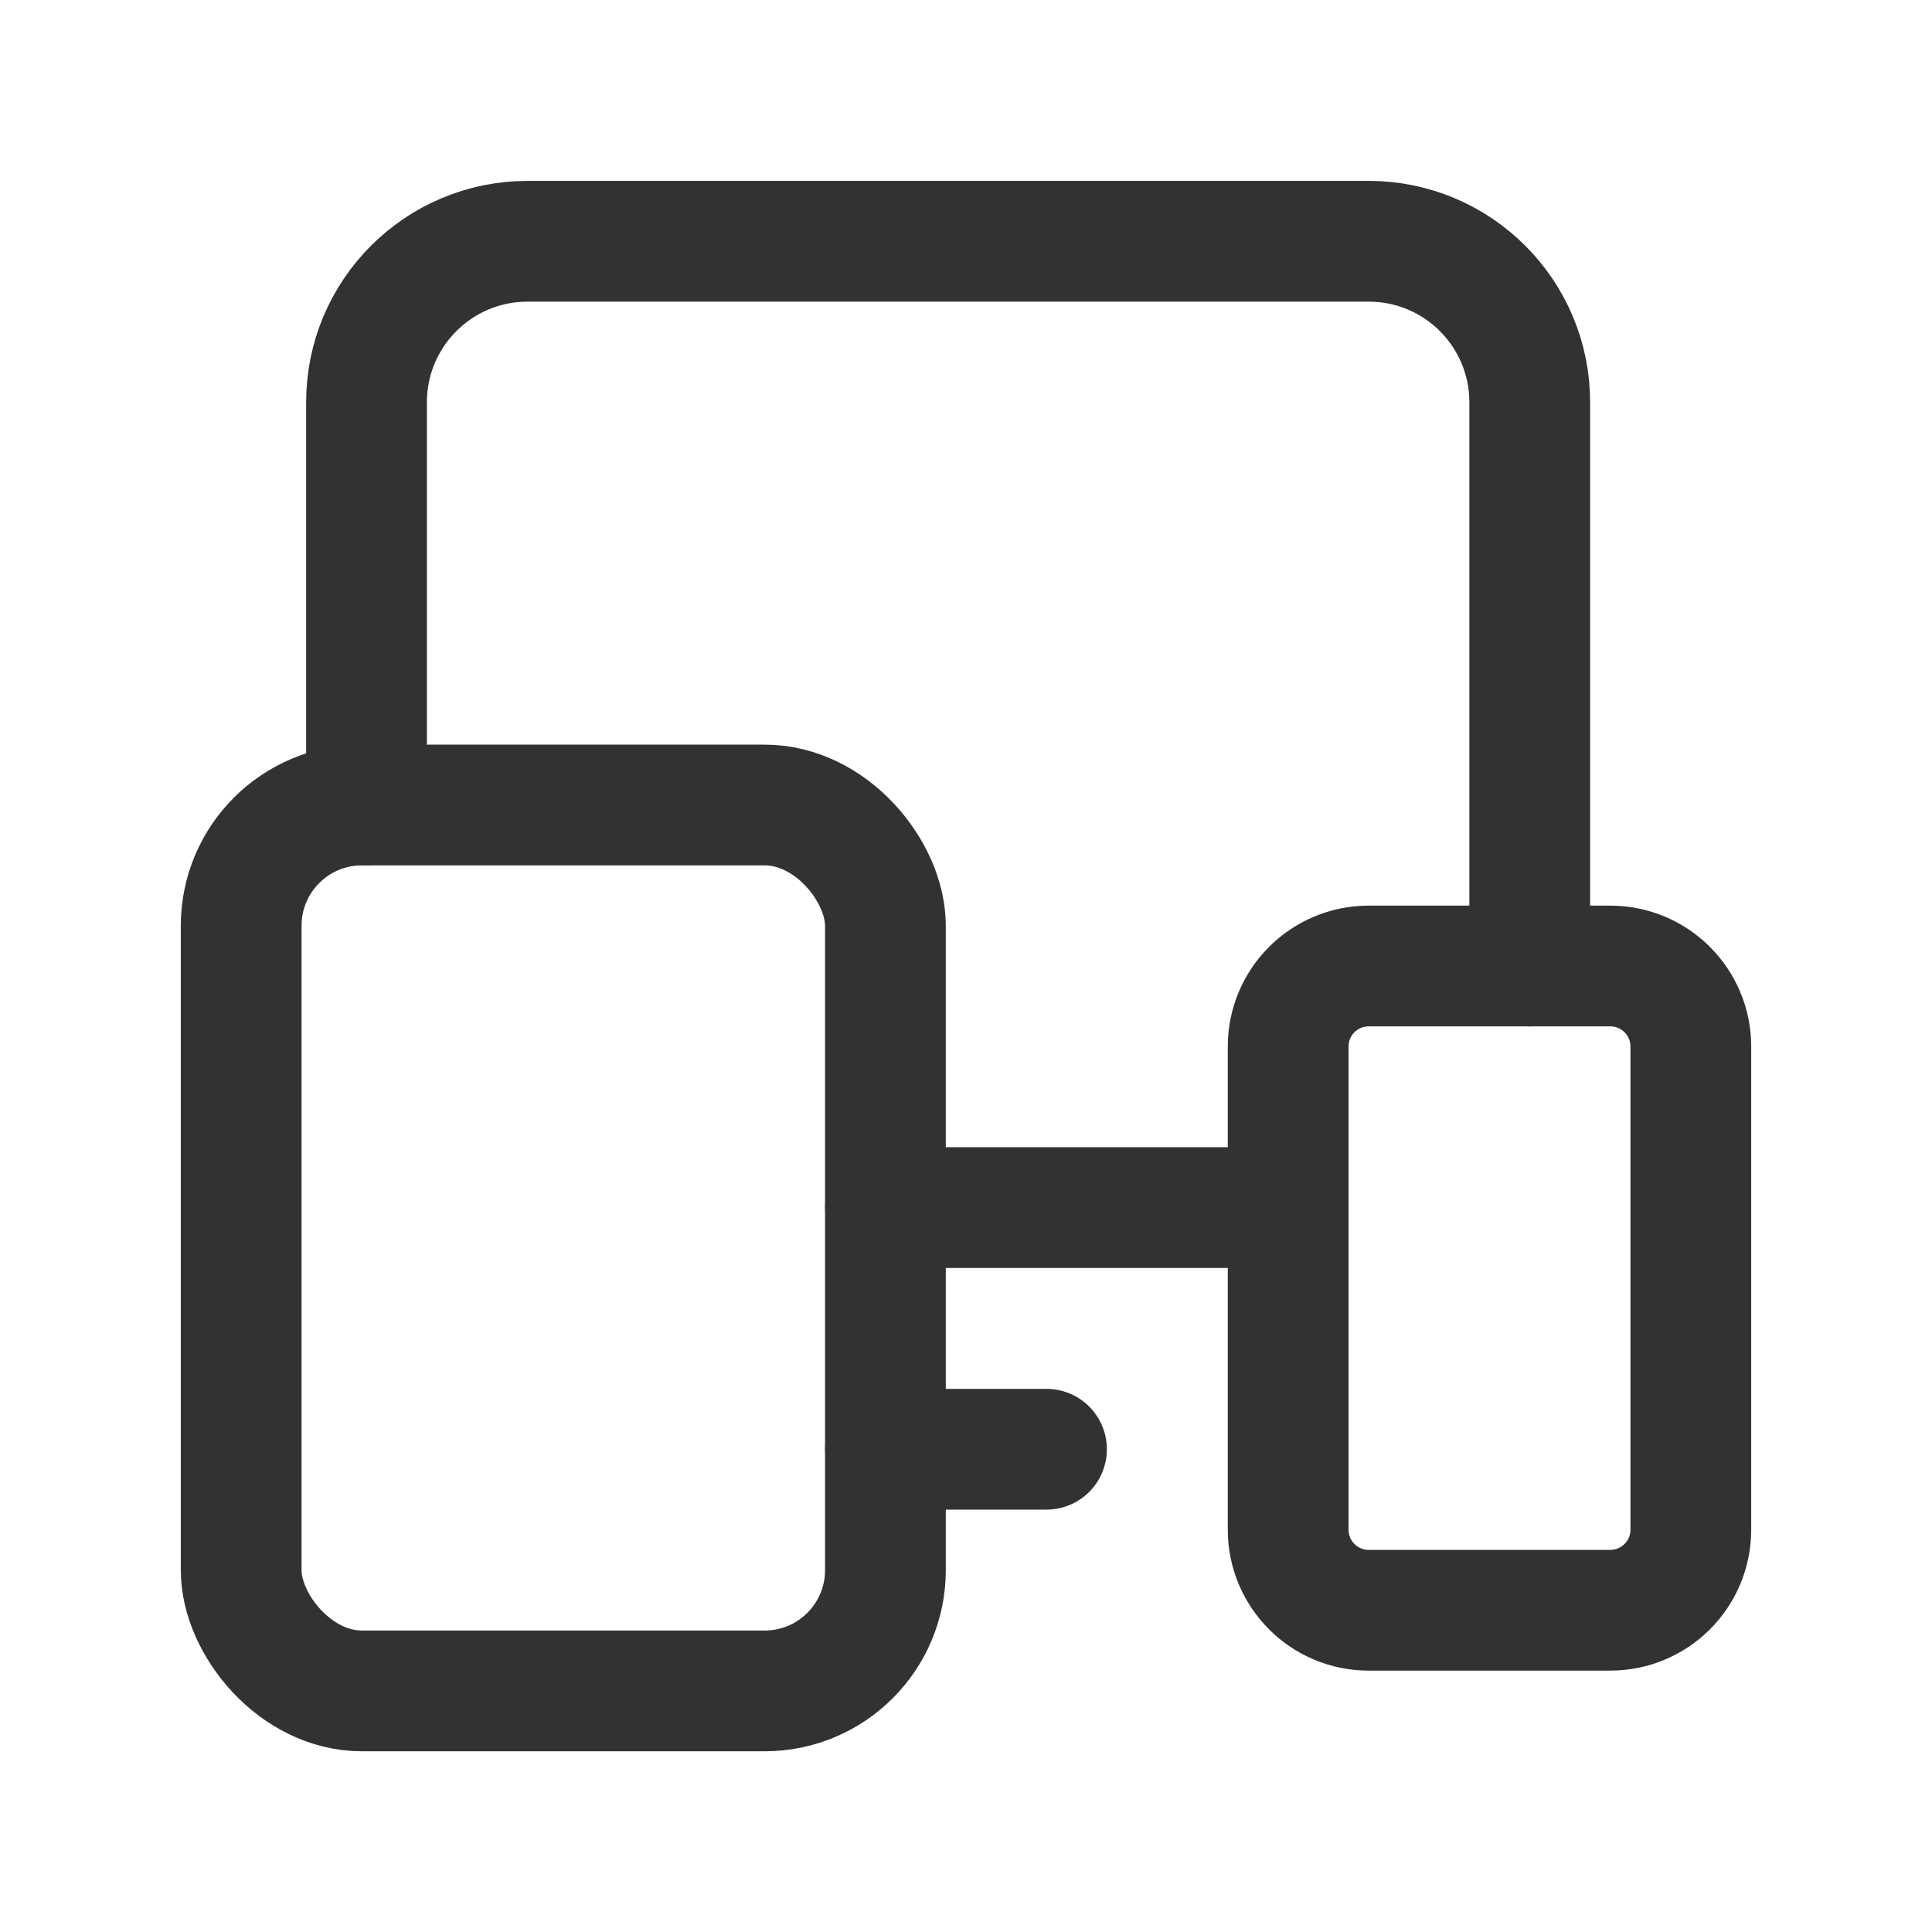 <svg width="24" height="24" viewBox="0 0 24 24" fill="none" xmlns="http://www.w3.org/2000/svg">
<path d="M11 18.003H13" stroke="#323232" stroke-width="1.5" stroke-linecap="round" stroke-linejoin="round"/>
<path d="M19.003 12V4.997C19.003 3.892 18.107 2.997 17.002 2.997H6.554C5.449 2.997 4.553 3.892 4.553 4.997V9.999" stroke="#323232" stroke-width="1.5" stroke-linecap="round" stroke-linejoin="round"/>
<path fill-rule="evenodd" clip-rule="evenodd" d="M20.003 20.003H17.002C16.45 20.003 16.002 19.555 16.002 19.003V13C16.002 12.448 16.45 12 17.002 12H20.003C20.556 12 21.004 12.448 21.004 13V19.003C21.004 19.555 20.556 20.003 20.003 20.003Z" stroke="#323232" stroke-width="1.5" stroke-linecap="round" stroke-linejoin="round"/>
<path d="M16.002 15.001H11" stroke="#323232" stroke-width="1.5" stroke-linecap="round" stroke-linejoin="round"/>
<rect x="2.996" y="10" width="8.003" height="11.005" rx="1.5" stroke="#323232" stroke-width="1.5" stroke-linecap="round" stroke-linejoin="round"/>
</svg>
